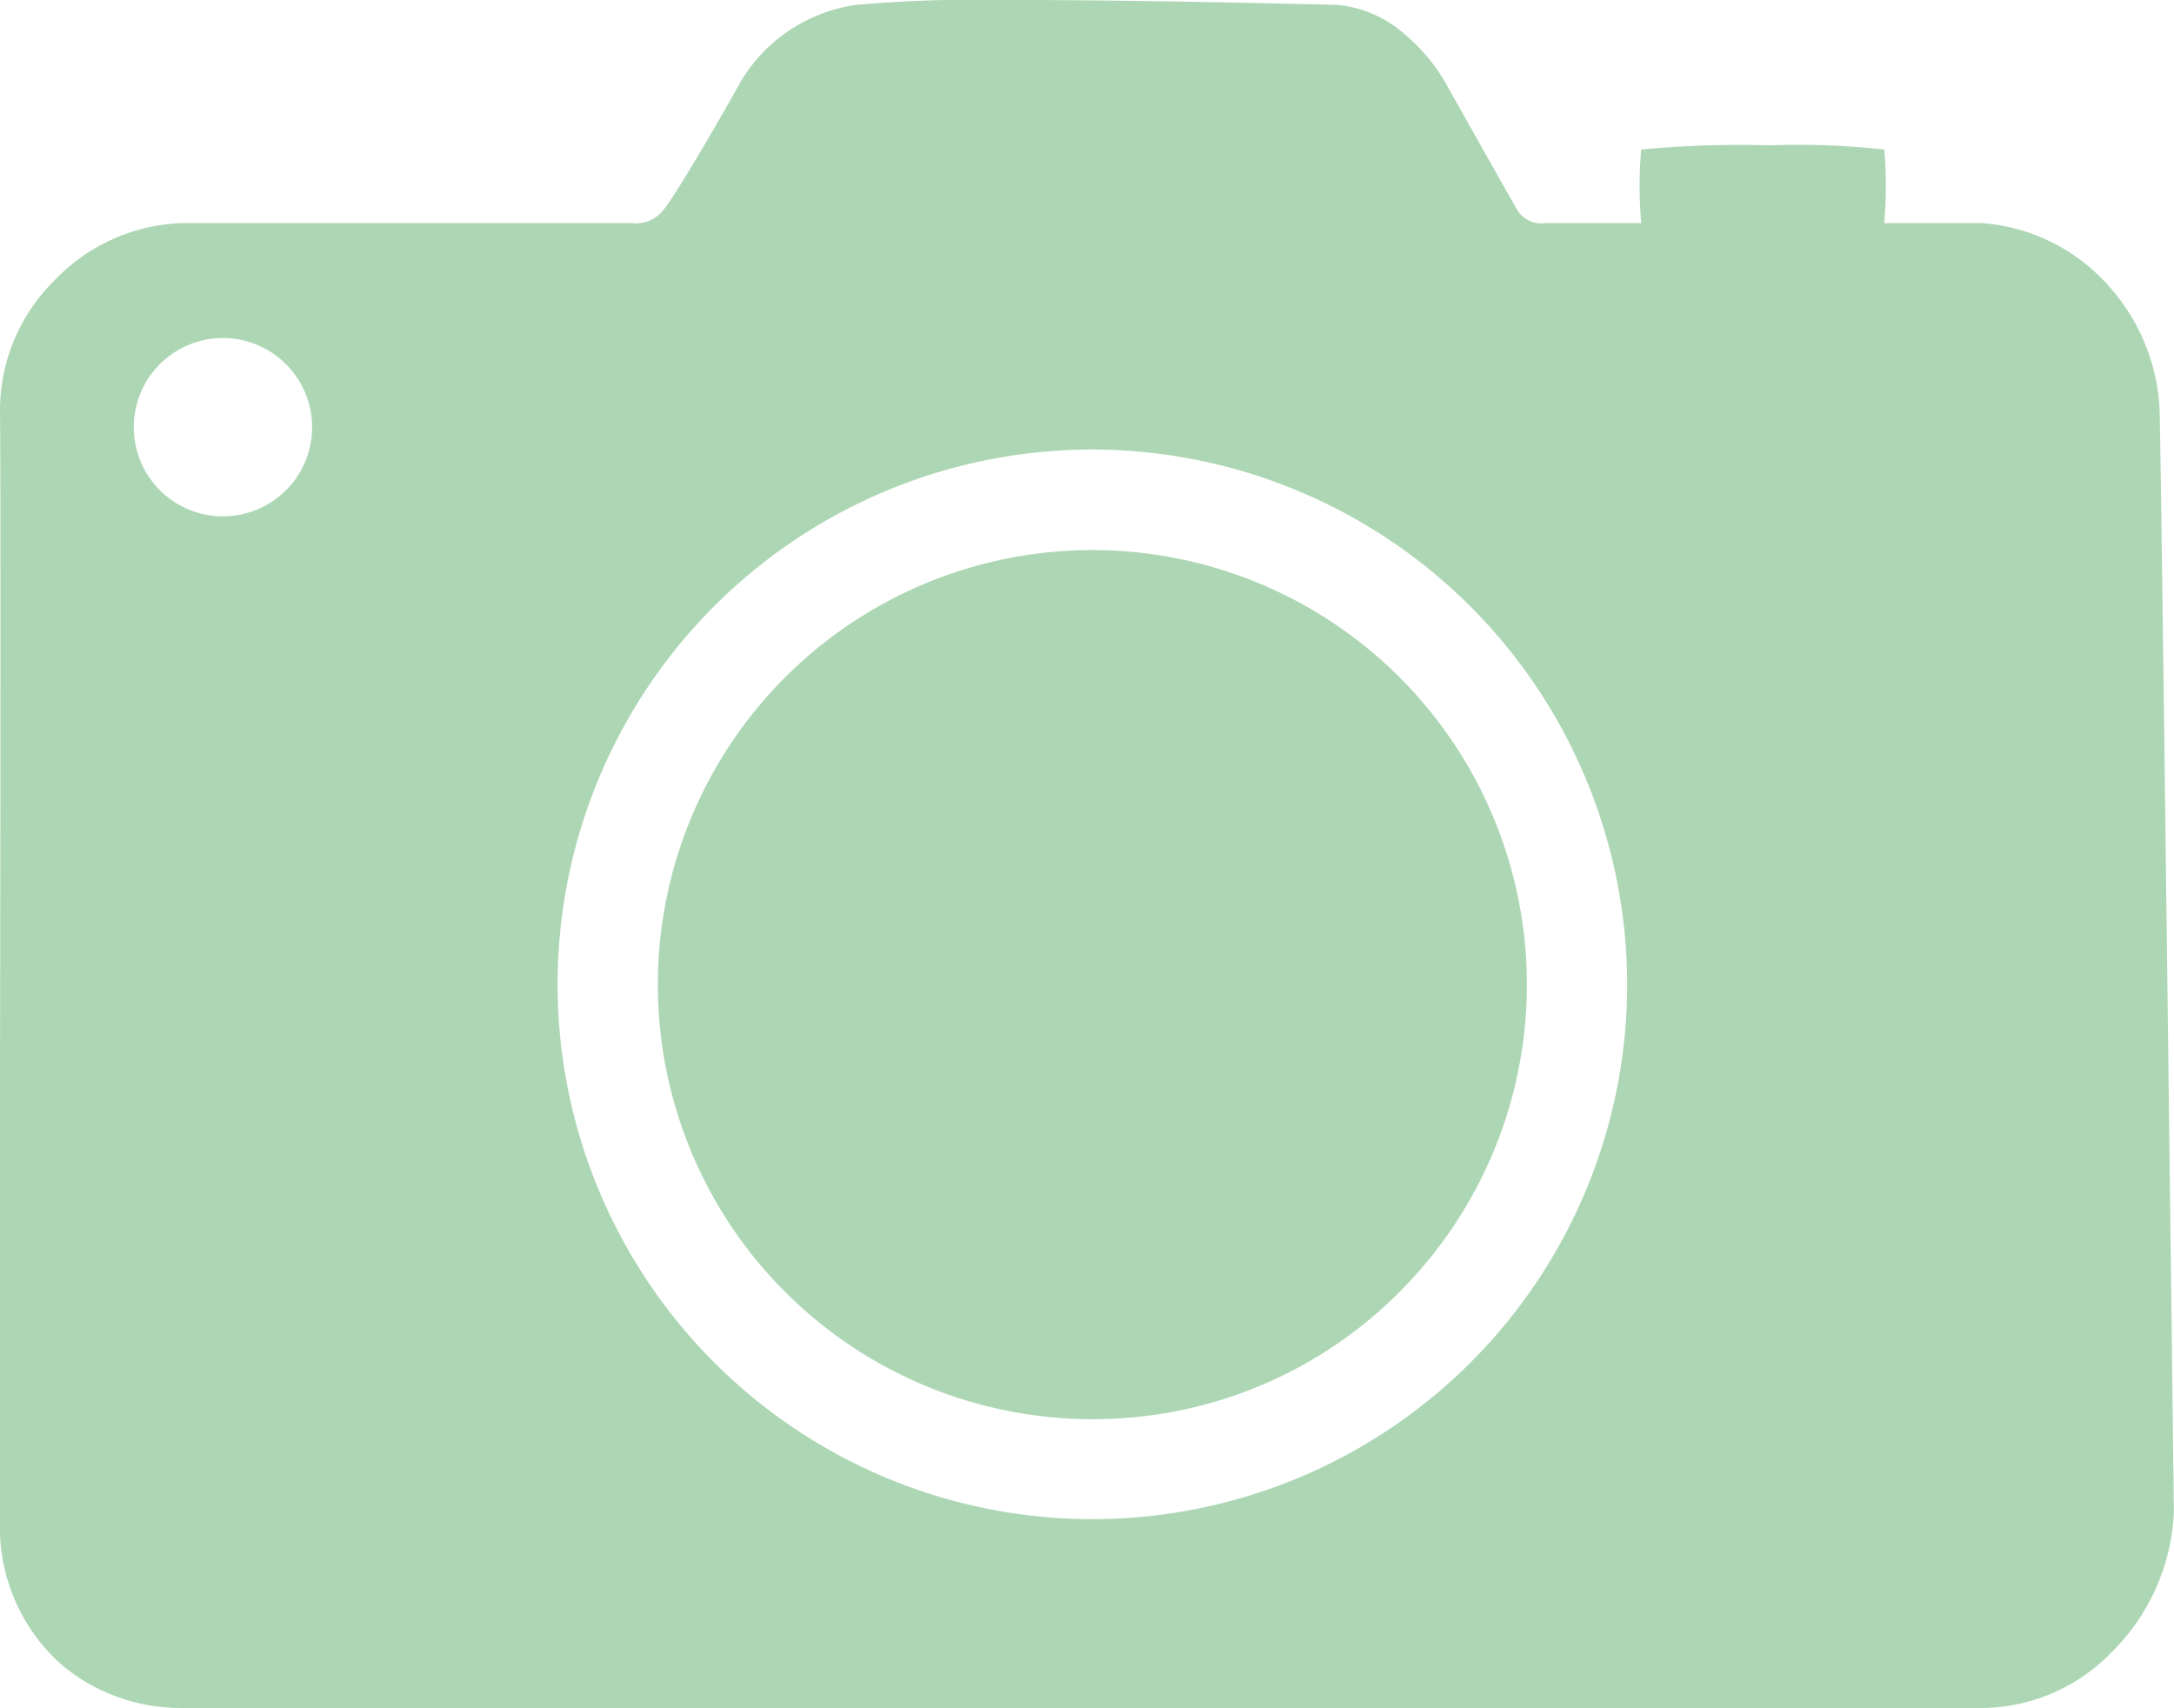 <?xml version="1.0" encoding="UTF-8"?>
<svg xmlns="http://www.w3.org/2000/svg" width="52.034" height="40.879" viewBox="0 0 52.034 40.879">
  <g id="Filmprojekt" transform="translate(-965.999 -742.833)">
    <path id="Differenzmenge_7" data-name="Differenzmenge 7" d="M47.42,40.879H31.888l-17.809,0c-6.025,0-9.234,0-9.742,0H4.316A4.438,4.438,0,0,1,1.46,39.832,4.411,4.411,0,0,1,0,36.373c0-1.223,0-4.9,0-9.218V25.437C.012,19.164.018,11.356,0,9.847A4.375,4.375,0,0,1,1.3,6.715,4.437,4.437,0,0,1,4.337,5.34c.28,0,1.372,0,3.7,0l6.666,0h.435a.521.521,0,0,0,.092.007A.837.837,0,0,0,15.9,5c.327-.419,1.418-2.3,1.81-3.013A3.829,3.829,0,0,1,20.514.116,33.865,33.865,0,0,1,24.217,0c3.078,0,7,.1,7.752.116a2.8,2.8,0,0,1,1.646.7A4.344,4.344,0,0,1,34.6,1.987C34.982,2.672,36.071,4.6,36.3,5a.669.669,0,0,0,.594.347.506.506,0,0,0,.087-.007h2.3a.014.014,0,0,1,0-.005V5.325a10.281,10.281,0,0,1,0-1.746,25.23,25.23,0,0,1,3.062-.1,19.239,19.239,0,0,1,2.757.1,10.235,10.235,0,0,1,0,1.742v.02h.033l1.408,0c.41,0,.706,0,.9,0a4.484,4.484,0,0,1,3.07,1.55,4.749,4.749,0,0,1,1.18,2.956c.034,1.459.174,12.815.287,21.941v.049l.026,2.1c.006.526.012.985.017,1.354.005.426.009.733.01.889a5.009,5.009,0,0,1-1.48,3.353A4.357,4.357,0,0,1,47.42,40.879ZM26.141,10.759a12.8,12.8,0,1,0,12.805,12.8A12.818,12.818,0,0,0,26.141,10.759ZM5.335,8.091a2.134,2.134,0,1,0,2.135,2.134A2.136,2.136,0,0,0,5.335,8.091ZM26.141,33.966A10.4,10.4,0,1,1,33.5,30.919,10.333,10.333,0,0,1,26.141,33.966Z" transform="translate(965.999 742.832)" fill="#add7b4"></path>
  </g>
</svg>
